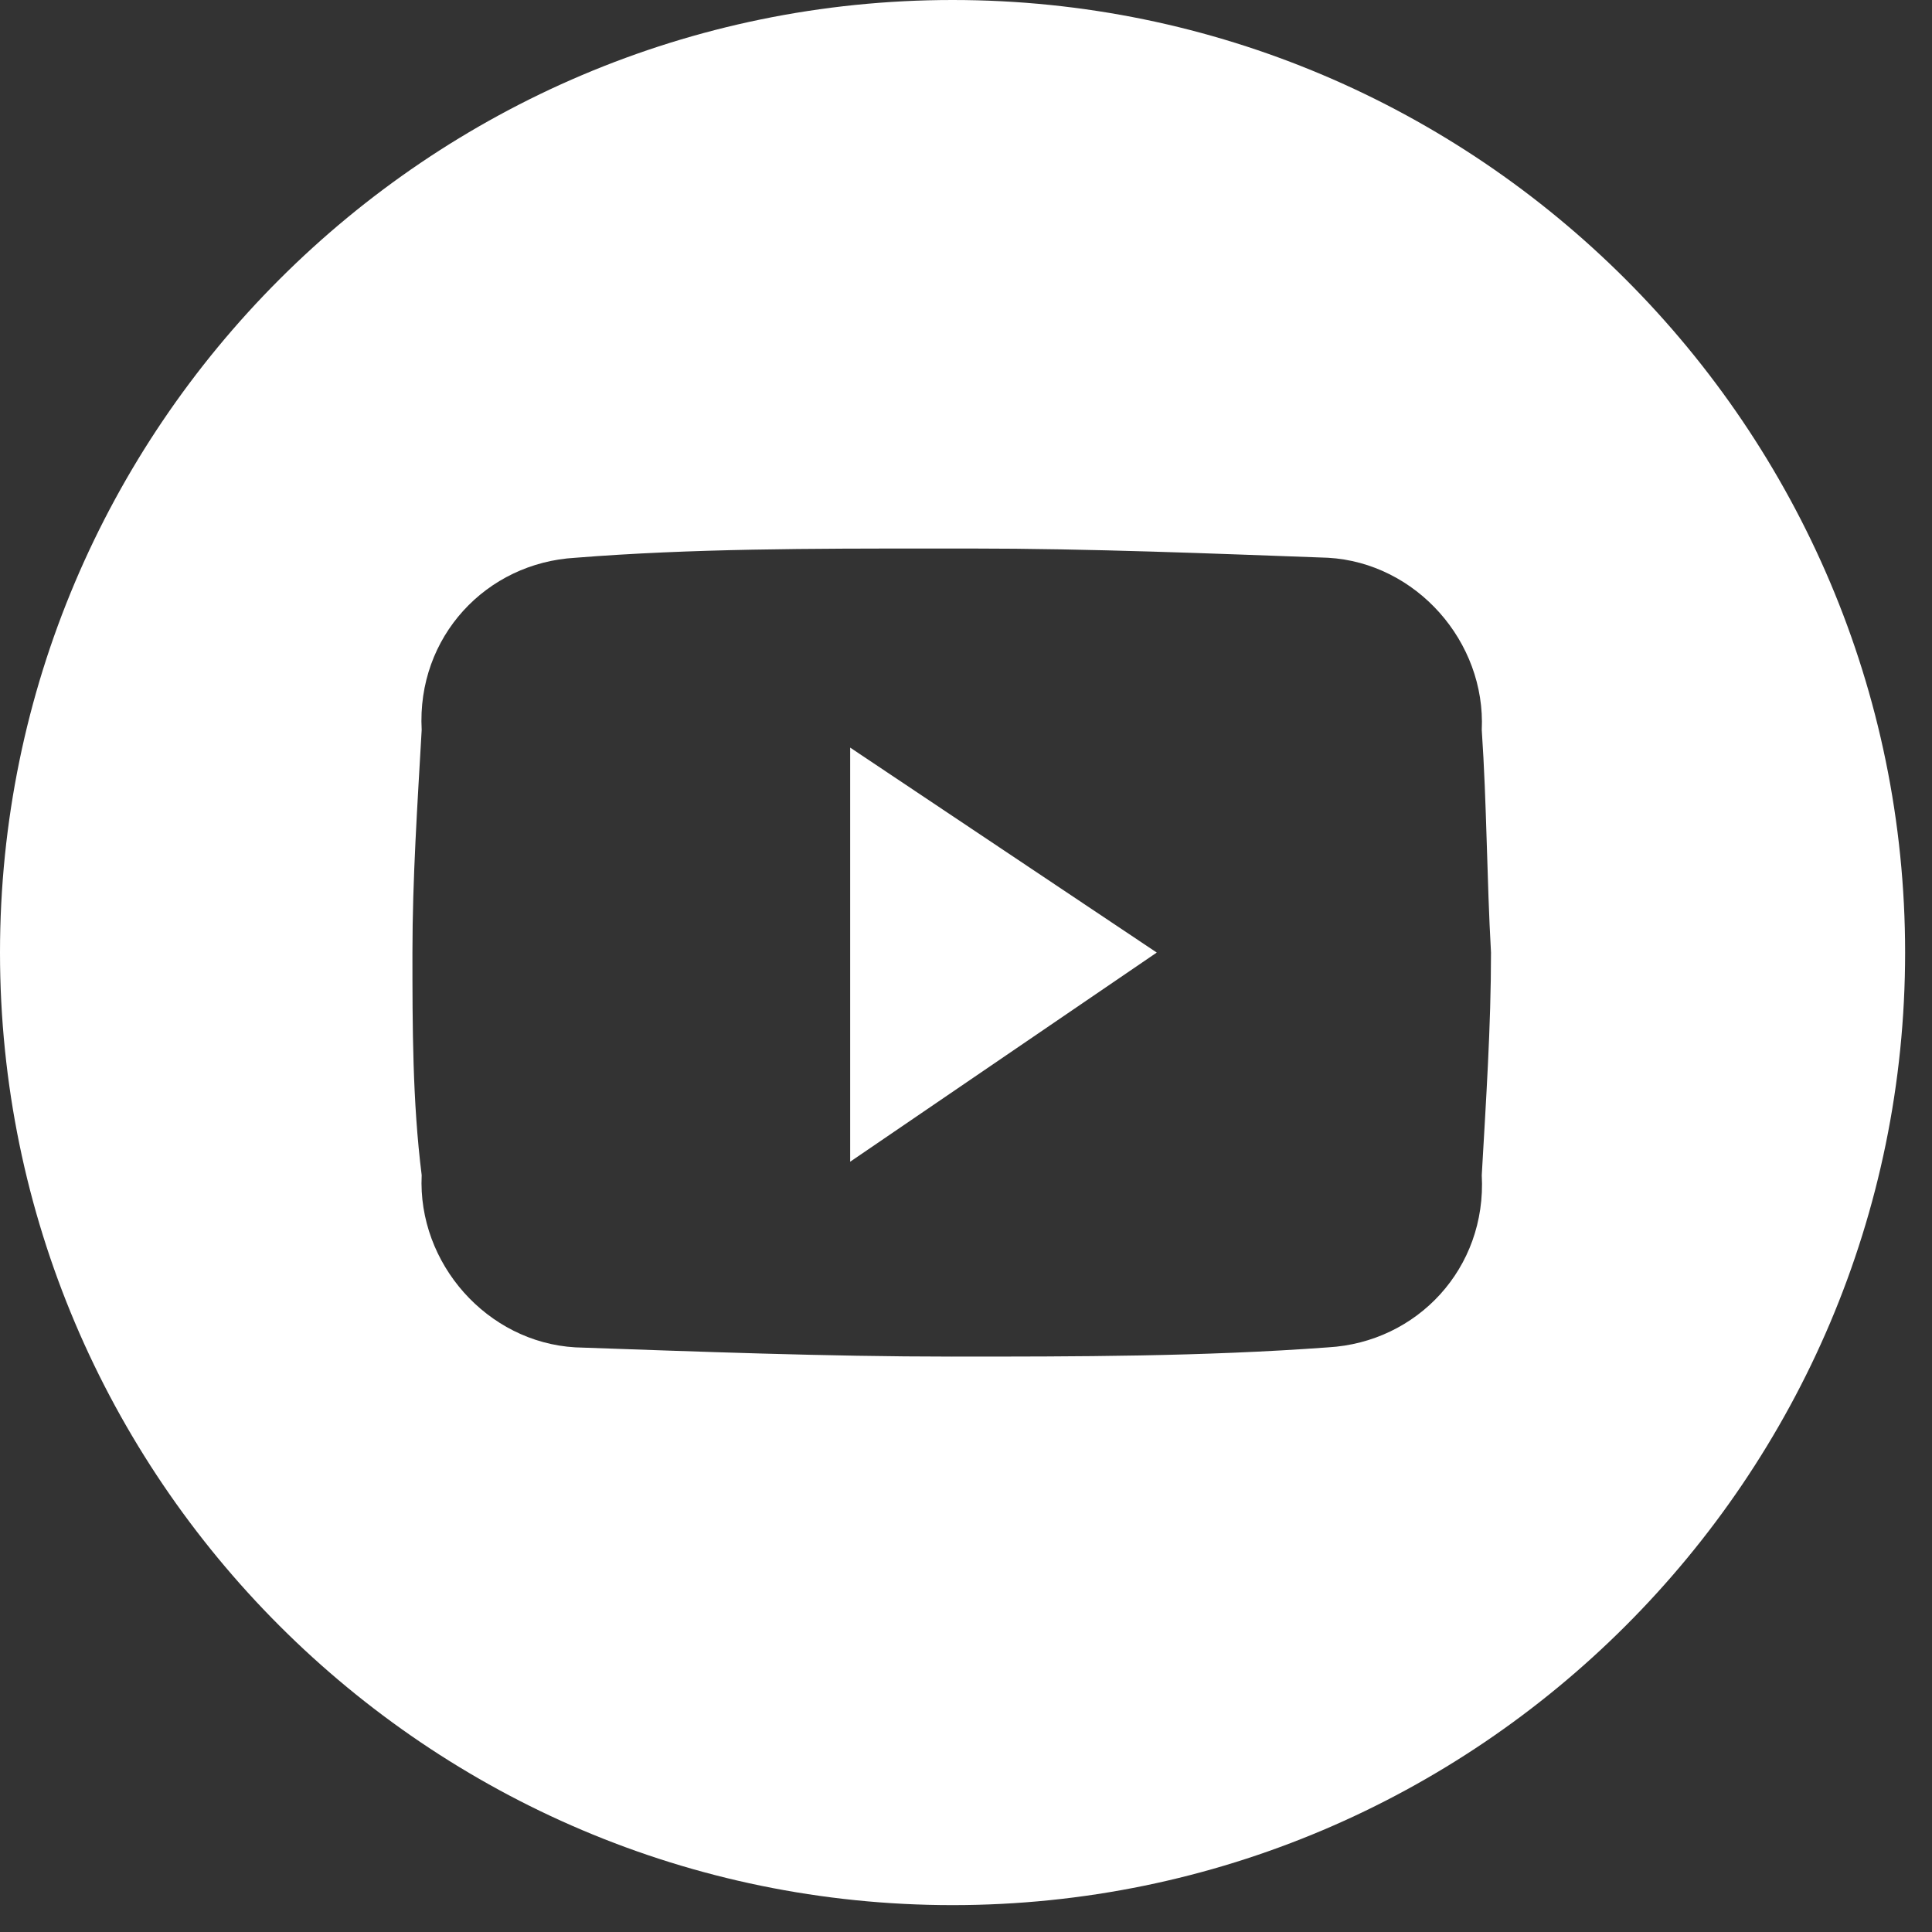 <svg width="23" height="23" viewBox="0 0 23 23" fill="none" xmlns="http://www.w3.org/2000/svg">
<rect x="0" y="0" width="23" height="23" fill="#333333" stroke="none"/>
<g clip-path="url(#clip0_5240_17551)">
<path d="M10.121 13.83L13.771 11.34L10.121 8.9V13.83Z" fill="white"/>
<path d="M11.34 0C5.09 0 0 5.09 0 11.34C0 17.59 5.09 22.68 11.34 22.68C17.59 22.68 22.68 17.59 22.68 11.34C22.68 5.09 17.59 0 11.34 0ZM17.64 13.99C17.7 15.1 16.87 15.98 15.81 16.04C14.32 16.15 12.82 16.15 11.33 16.15C9.84 16.15 8.29 16.09 6.85 16.04C5.8 15.98 4.97 15.04 5.02 13.99C4.91 13.11 4.91 12.22 4.91 11.34C4.91 10.46 4.97 9.57 5.02 8.69C4.96 7.58 5.79 6.7 6.85 6.64C8.23 6.53 9.67 6.53 11.11 6.53H11.55C12.99 6.53 14.43 6.59 15.81 6.64C16.86 6.7 17.69 7.64 17.64 8.69C17.7 9.57 17.7 10.46 17.75 11.34C17.75 12.22 17.69 13.11 17.64 13.99Z" fill="white"/>
</g>
<defs>
<clipPath id="clip0_5240_17551">
<rect width="22.68" height="22.68" fill="white"/>
</clipPath>
</defs>
</svg>
